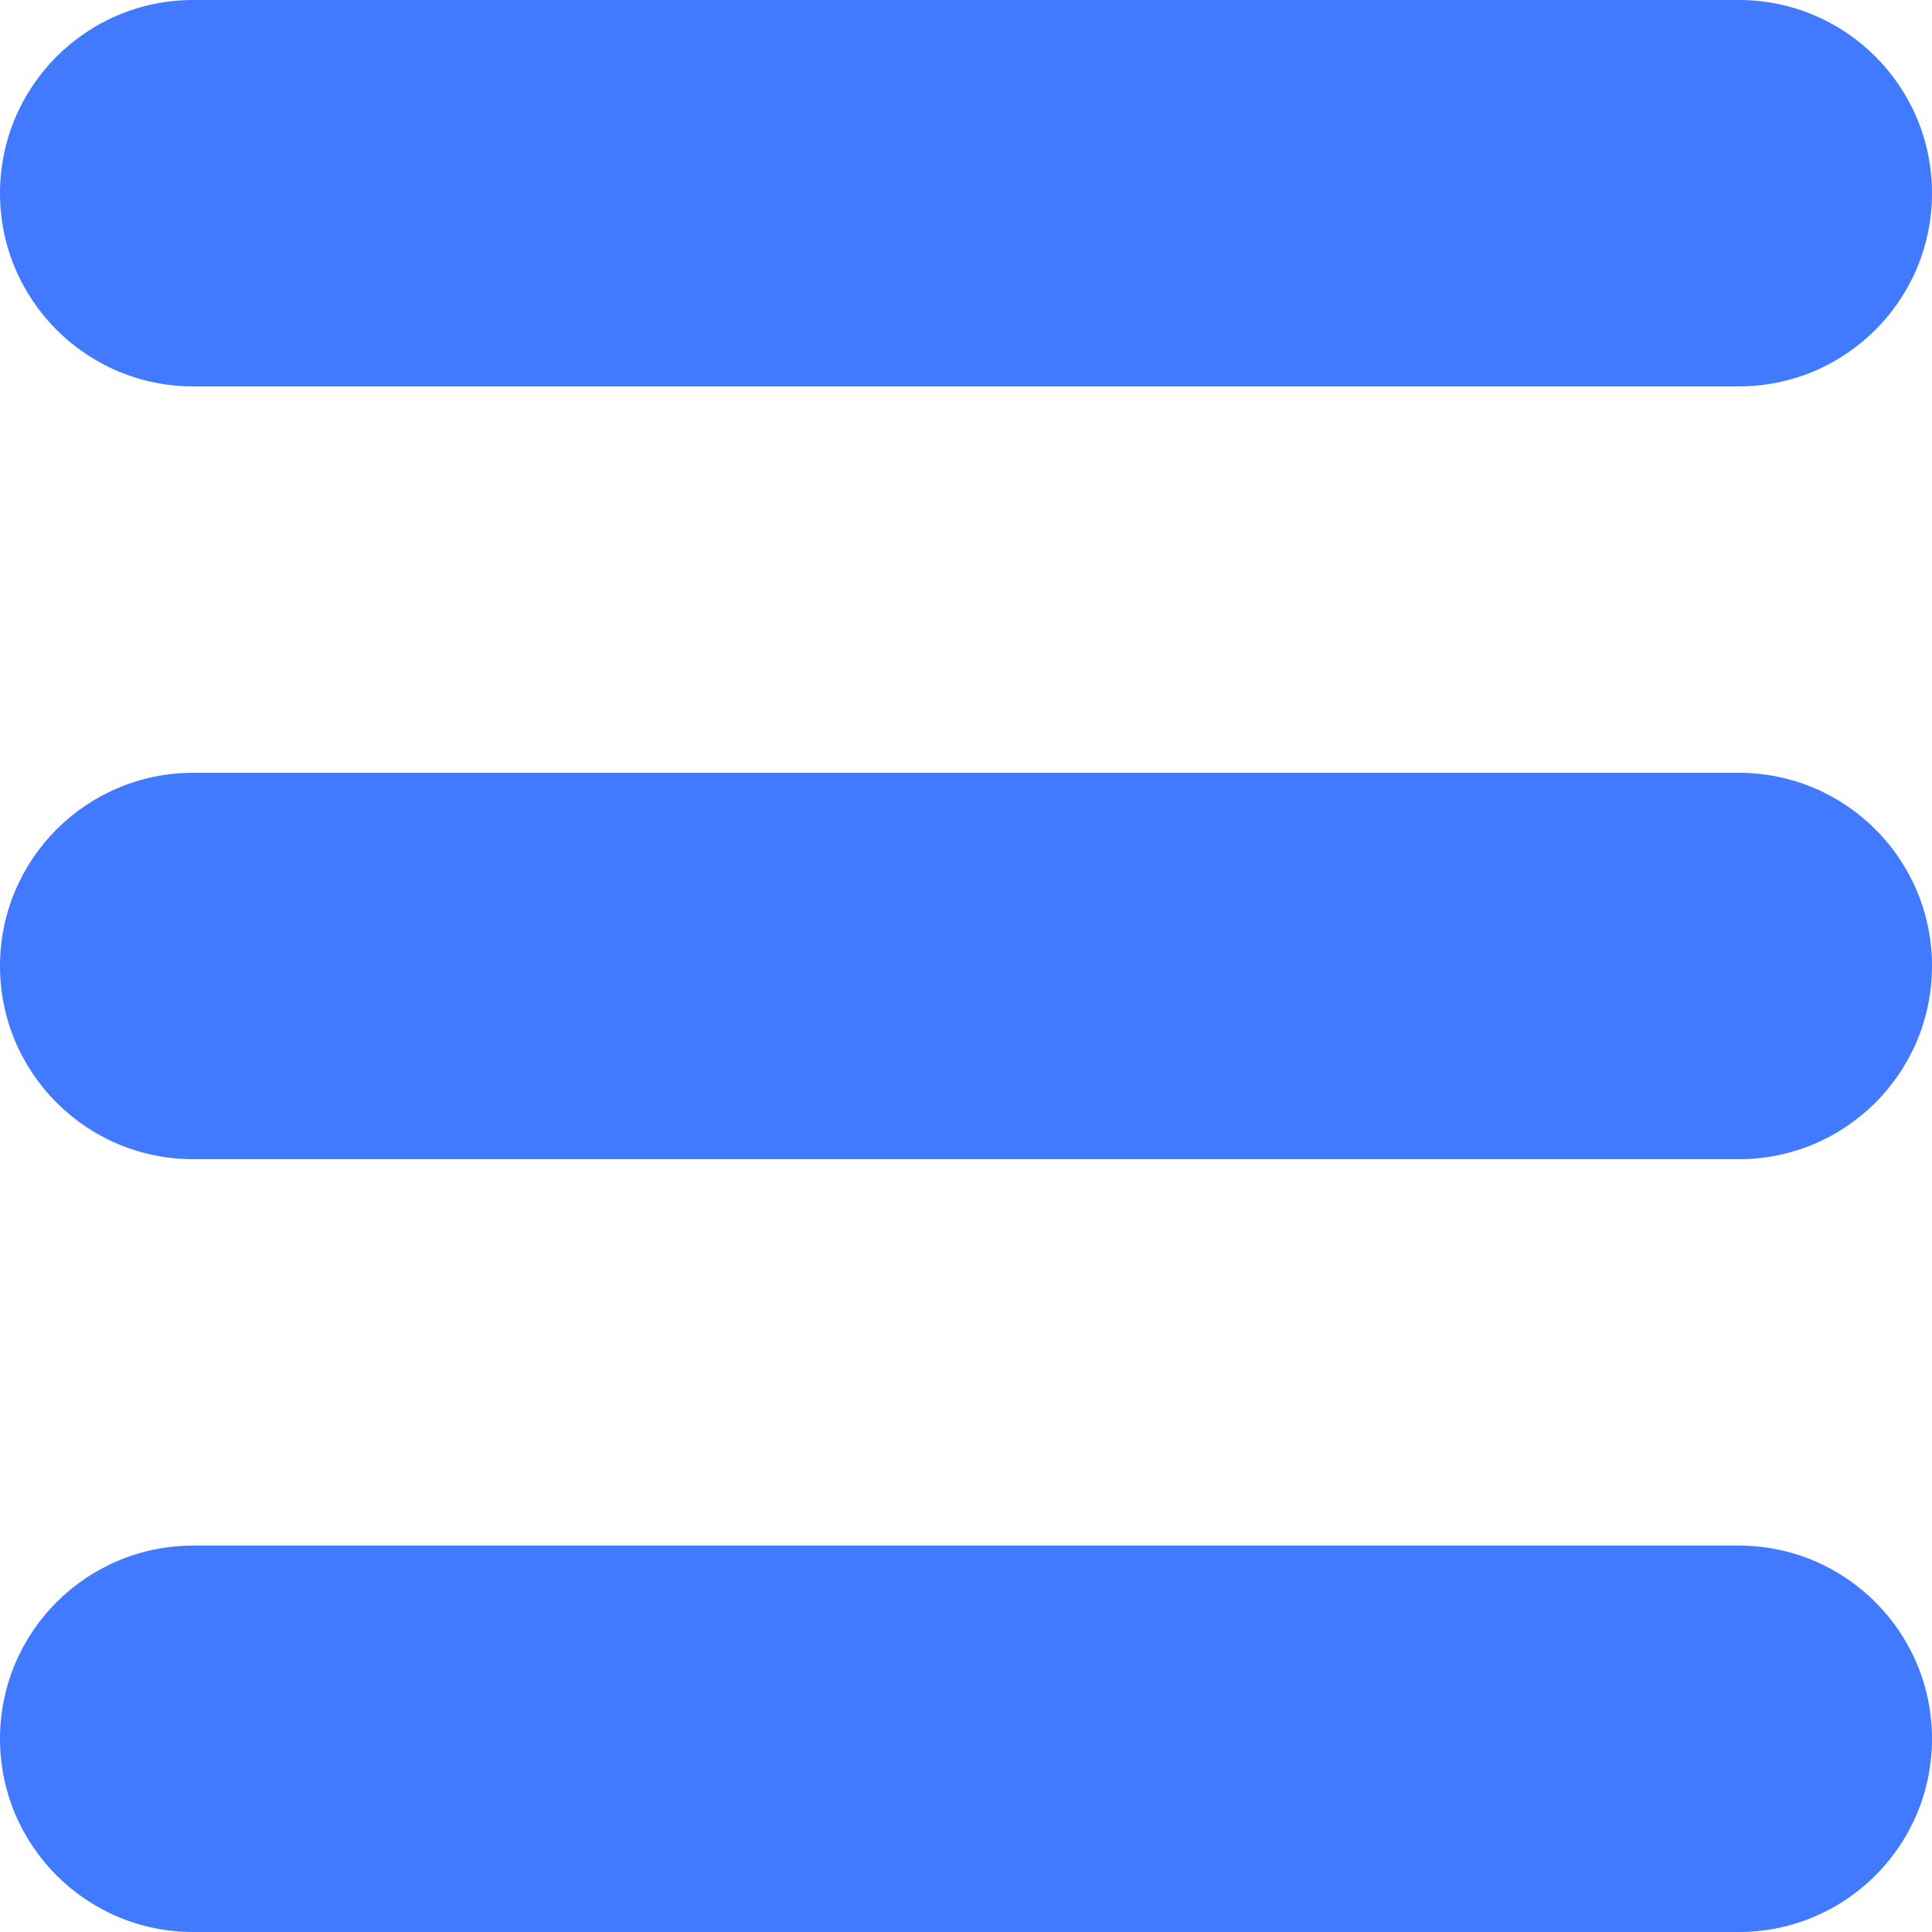 ﻿<?xml version="1.0" encoding="utf-8"?>
<svg version="1.1" xmlns:xlink="http://www.w3.org/1999/xlink" width="12px" height="12px" xmlns="http://www.w3.org/2000/svg">
  <g transform="matrix(1 0 0 1 -37 -495 )">
    <path d="M 1.2 0  L 10.8 0  C 11.463 0  12 0.537  12 1.2  C 12 1.863  11.463 2.4  10.8 2.4  L 1.2 2.4  C 0.537 2.4  0 1.863  0 1.2  C 0 0.537  0.537 0  1.2 0  Z M 1.2 4.8  L 10.8 4.8  C 11.463 4.8  12 5.337  12 6  C 12 6.663  11.463 7.2  10.8 7.2  L 1.2 7.2  C 0.537 7.2  0 6.663  0 6  C 0 5.337  0.537 4.8  1.2 4.8  Z M 1.2 9.6  L 10.8 9.6  C 11.463 9.6  12 10.137  12 10.8  C 12 11.463  11.463 12  10.8 12  L 1.2 12  C 0.537 12  0 11.463  0 10.8  C 0 10.137  0.537 9.6  1.2 9.6  Z " fill-rule="nonzero" fill="#427aff" stroke="none" transform="matrix(1 0 0 1 37 495 )" />
  </g>
</svg>